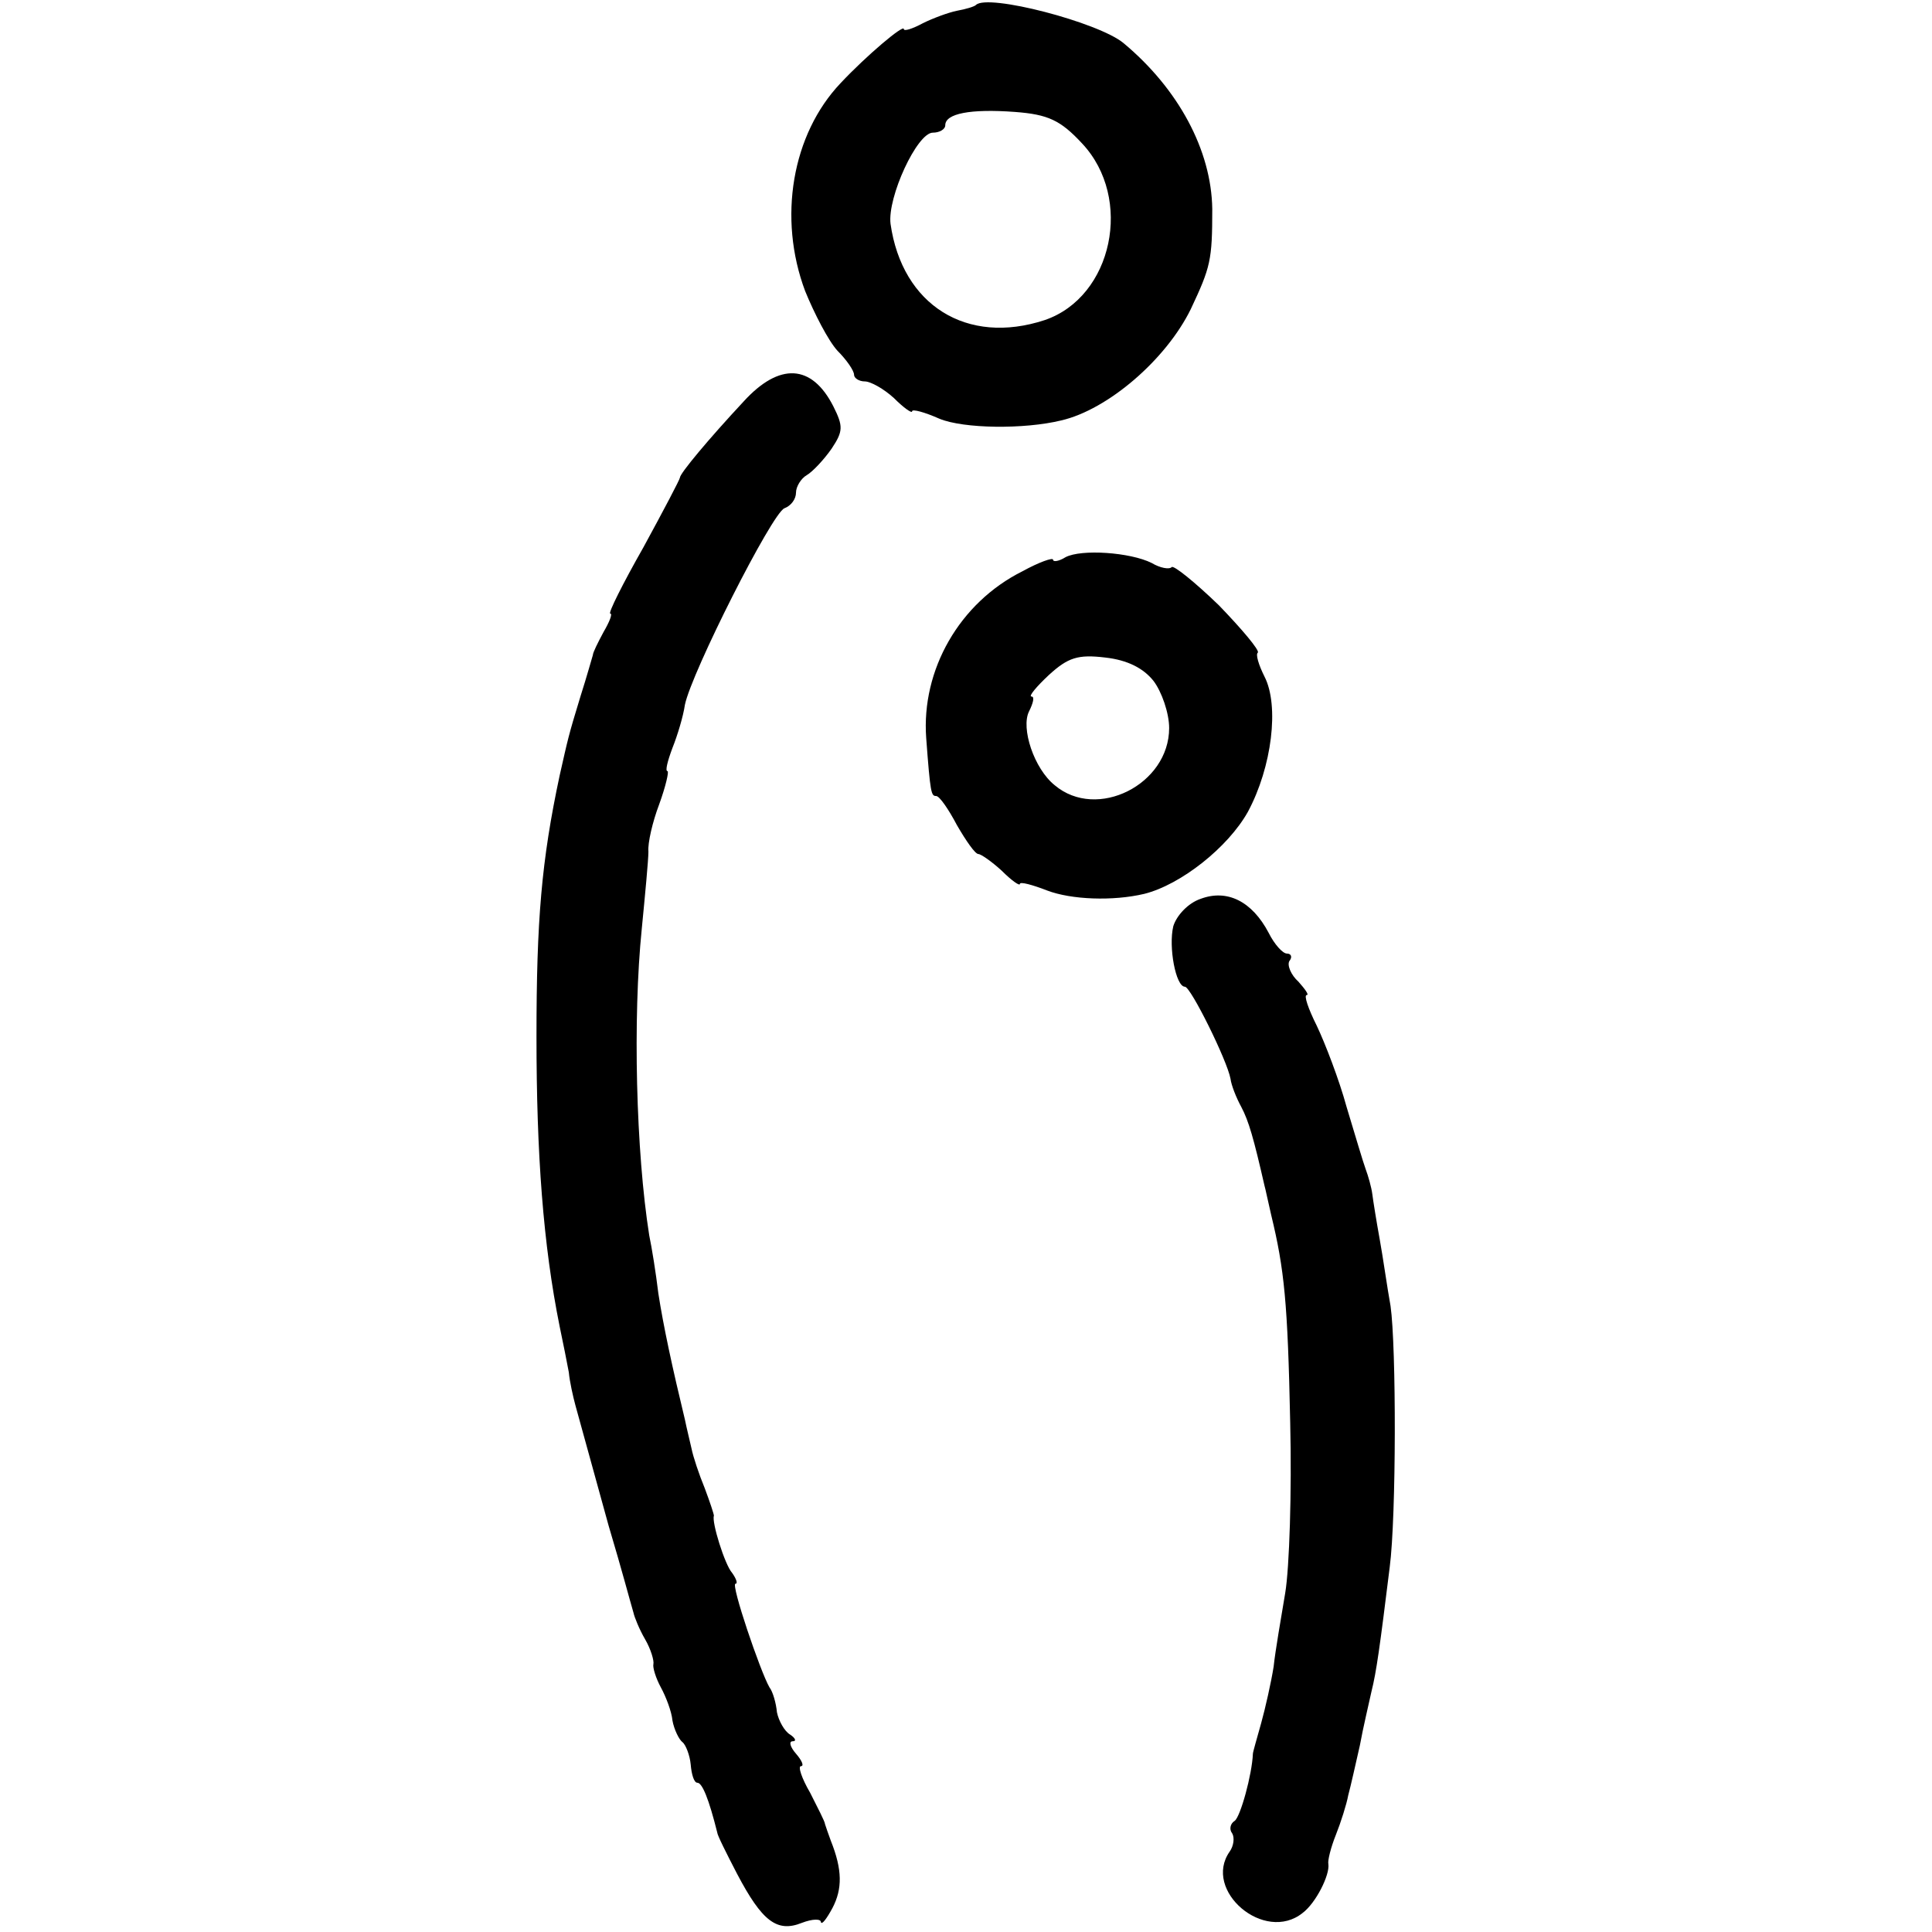 <?xml version="1.0" standalone="no"?>
<!DOCTYPE svg PUBLIC "-//W3C//DTD SVG 20010904//EN"
 "http://www.w3.org/TR/2001/REC-SVG-20010904/DTD/svg10.dtd">
<svg version="1.0" xmlns="http://www.w3.org/2000/svg"
 width="233pt" height="233pt" viewBox="0 0 233 233"
 preserveAspectRatio="xMidYMid meet">
<g transform="translate(0,233) scale(0.1,-0.1)"
fill="#000000" stroke="none">
<path d="M1177 2324 c-2 -2 -12 -5 -23 -7 -10 -2 -29 -9 -41 -15 -13 -7 -23
-10 -23 -7 0 6 -45 -32 -76 -65 -59 -62 -76 -163 -43 -251 11 -27 28 -60 39
-72 11 -11 20 -24 20 -29 0 -4 6 -8 13 -8 7 0 23 -9 35 -20 12 -12 22 -19 22
-16 0 3 15 -1 33 -9 29 -12 102 -13 147 -2 56 13 126 73 156 134 24 51 26 59
26 121 -1 71 -41 145 -107 200 -30 25 -164 60 -178 46z m128 -167 c62 -66 37
-185 -45 -213 -94 -31 -172 18 -186 116 -4 32 32 110 51 110 8 0 15 4 15 9 0
14 30 20 84 16 40 -3 55 -10 81 -38z"/>
<path d="M897 1846 c-42 -45 -77 -87 -77 -92 0 -2 -20 -40 -44 -84 -25 -44
-43 -80 -40 -80 3 0 -1 -10 -8 -22 -7 -13 -13 -25 -13 -28 -1 -3 -7 -25 -15
-50 -15 -49 -15 -51 -25 -95 -22 -103 -28 -175 -28 -315 0 -142 8 -251 28
-350 4 -19 9 -44 11 -55 1 -11 5 -29 8 -40 14 -51 26 -94 40 -145 17 -57 25
-88 30 -105 1 -5 7 -20 14 -32 7 -12 11 -26 10 -30 -1 -4 3 -17 9 -28 6 -11
13 -29 14 -40 2 -11 8 -23 12 -26 4 -3 9 -16 10 -27 1 -12 4 -22 8 -22 6 0 14
-20 24 -60 0 -3 11 -25 24 -50 30 -57 48 -71 78 -59 13 5 23 5 23 1 1 -4 7 4
14 17 12 23 12 46 -2 81 -3 8 -6 17 -7 20 0 3 -9 20 -18 38 -10 17 -15 32 -11
32 4 0 1 7 -6 15 -7 8 -9 15 -4 15 5 0 3 4 -3 8 -7 4 -14 17 -16 27 -1 11 -5
25 -9 30 -11 19 -47 125 -41 125 3 0 1 6 -4 13 -9 10 -25 62 -22 69 0 2 -5 17
-11 33 -7 17 -14 38 -16 48 -2 9 -6 25 -8 35 -15 62 -26 113 -32 152 -3 25 -8
56 -11 70 -16 101 -20 262 -9 370 4 41 8 83 8 93 -1 10 5 36 13 57 8 22 12 40
10 40 -3 0 0 12 6 28 6 15 13 38 15 52 8 39 105 231 120 237 8 3 14 11 14 19
0 7 6 17 13 21 7 4 21 19 30 32 14 21 14 27 2 51 -26 51 -65 53 -108 6z"/>
<path d="M1285 1658 c-8 -5 -15 -6 -15 -3 0 3 -17 -3 -37 -14 -76 -38 -122
-119 -116 -201 5 -67 6 -70 12 -70 4 0 15 -16 25 -35 11 -19 22 -35 26 -35 3
0 16 -9 28 -20 12 -12 22 -19 22 -16 0 3 15 -1 33 -8 29 -11 79 -13 117 -4 44
11 101 56 125 99 29 54 38 128 20 163 -7 14 -11 27 -8 29 2 3 -19 28 -47 57
-29 28 -55 49 -57 46 -3 -3 -14 -1 -24 5 -26 13 -85 17 -104 7z m106 -149 c10
-13 19 -39 19 -57 0 -68 -87 -112 -138 -69 -25 20 -41 69 -31 89 5 10 7 18 3
18 -4 0 6 12 21 26 23 21 35 25 68 21 27 -3 46 -13 58 -28z"/>
<path d="M1448 1246 c-15 -5 -29 -20 -33 -33 -6 -25 3 -73 14 -73 7 0 51 -89
55 -111 1 -8 7 -23 13 -34 9 -17 15 -38 28 -95 1 -3 4 -18 8 -35 16 -66 20
-106 23 -251 2 -83 -1 -175 -6 -205 -5 -30 -12 -70 -14 -89 -3 -19 -10 -50
-15 -68 -5 -18 -10 -35 -10 -37 -1 -25 -15 -76 -22 -81 -5 -3 -7 -10 -3 -15 3
-5 2 -15 -3 -22 -33 -47 42 -111 88 -74 16 12 33 46 31 59 -1 4 3 20 9 35 6
15 13 37 15 48 3 11 9 38 14 60 4 22 11 51 14 65 6 24 10 53 22 150 8 61 8
266 1 315 -4 22 -9 58 -13 80 -4 22 -8 47 -9 55 -1 8 -5 22 -8 30 -3 8 -13 42
-23 75 -9 33 -26 77 -36 98 -10 20 -16 37 -12 37 3 0 -2 7 -10 16 -9 8 -14 20
-11 25 4 5 2 9 -3 9 -5 0 -15 11 -22 25 -20 38 -50 53 -82 41z"/>
</g>
</svg>
